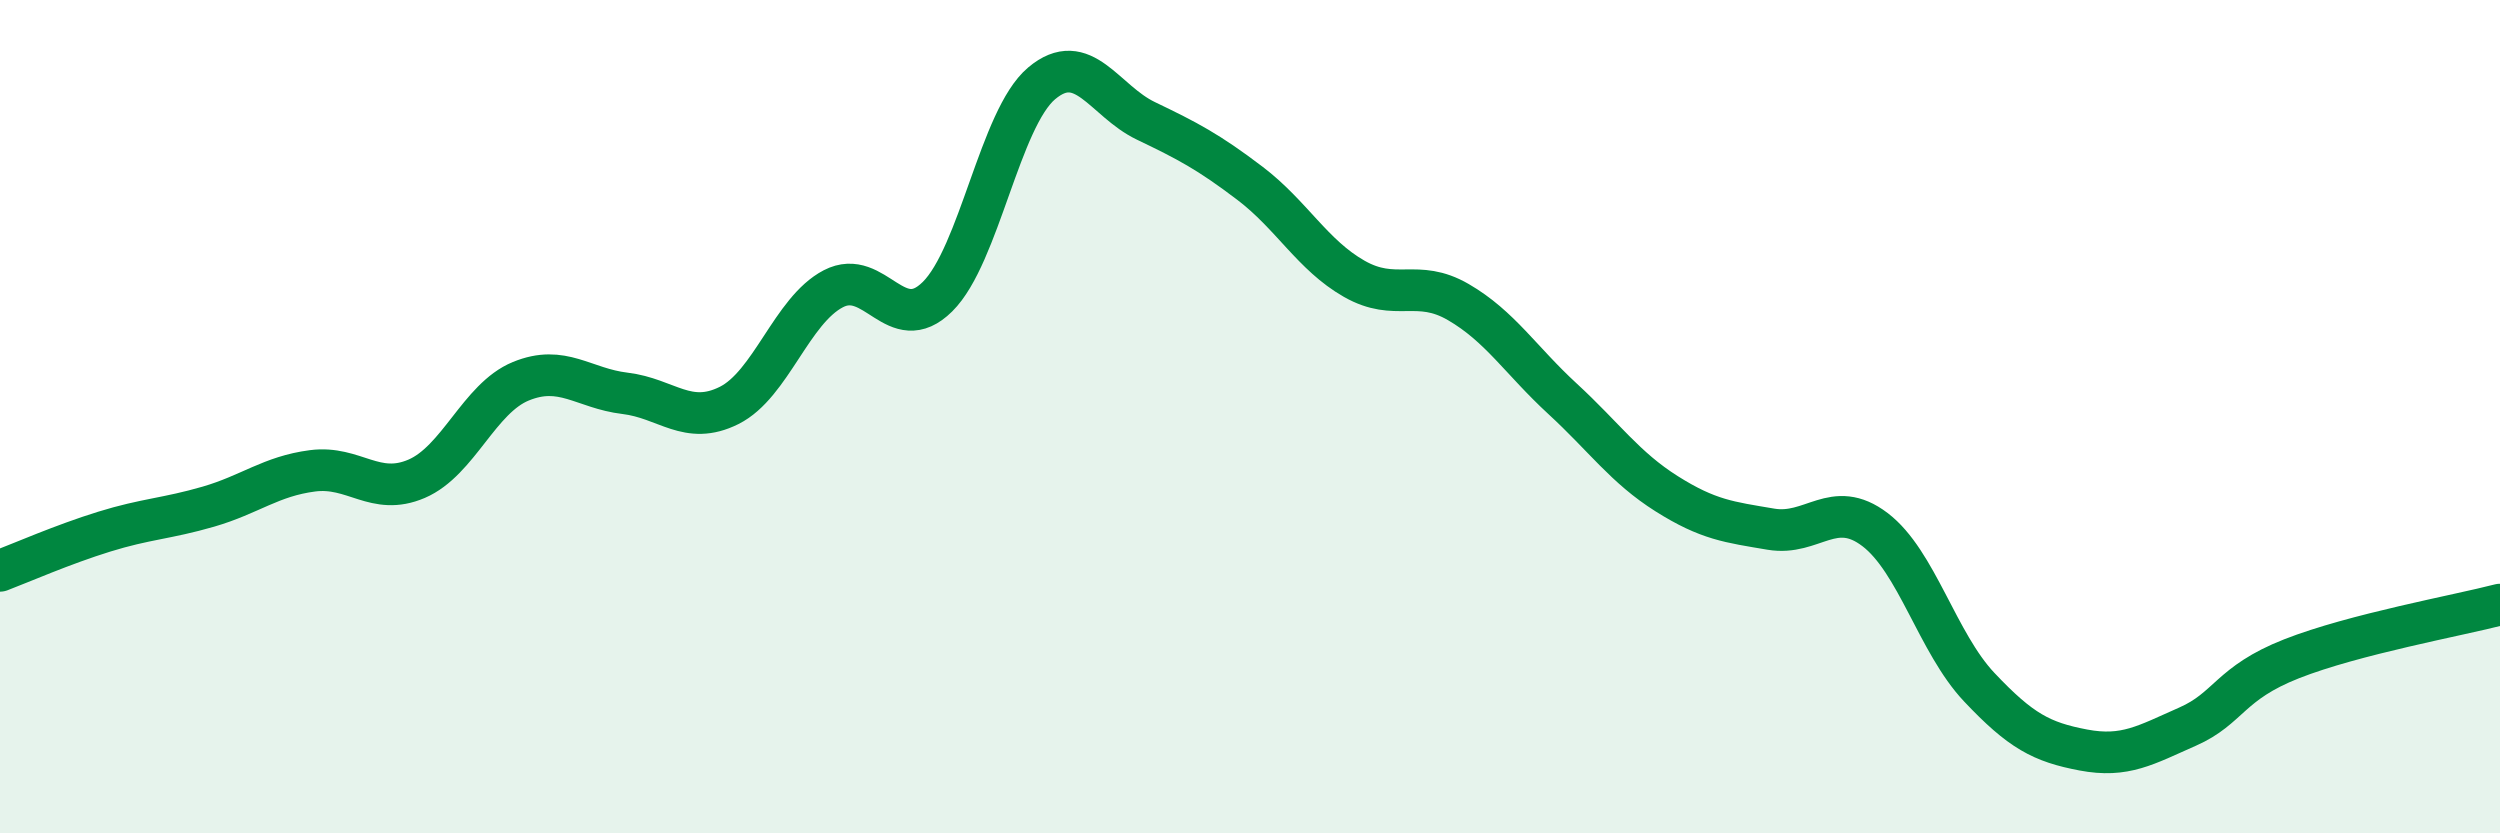 
    <svg width="60" height="20" viewBox="0 0 60 20" xmlns="http://www.w3.org/2000/svg">
      <path
        d="M 0,13.7 C 0.5,13.51 1.5,13.07 2.5,12.76 C 3.5,12.45 4,12.45 5,12.16 C 6,11.87 6.5,11.43 7.5,11.3 C 8.5,11.17 9,11.92 10,11.49 C 11,11.06 11.5,9.56 12.5,9.15 C 13.5,8.74 14,9.32 15,9.44 C 16,9.56 16.5,10.23 17.5,9.73 C 18.5,9.23 19,7.45 20,6.93 C 21,6.41 21.5,8.11 22.5,7.12 C 23.5,6.13 24,2.84 25,2 C 26,1.16 26.5,2.42 27.5,2.9 C 28.5,3.38 29,3.64 30,4.4 C 31,5.16 31.5,6.12 32.5,6.69 C 33.5,7.26 34,6.67 35,7.25 C 36,7.83 36.5,8.65 37.5,9.57 C 38.5,10.49 39,11.22 40,11.85 C 41,12.48 41.5,12.53 42.5,12.7 C 43.5,12.87 44,11.95 45,12.71 C 46,13.47 46.5,15.43 47.5,16.49 C 48.5,17.55 49,17.81 50,18 C 51,18.19 51.5,17.88 52.5,17.44 C 53.5,17 53.5,16.4 55,15.81 C 56.5,15.22 59,14.77 60,14.51L60 20L0 20Z"
        fill="#008740"
        opacity="0.1"
        stroke-linecap="round"
        stroke-linejoin="round"
      />
      <path
        d="M 0,13.7 C 0.5,13.51 1.5,13.07 2.5,12.76 C 3.5,12.45 4,12.45 5,12.16 C 6,11.87 6.5,11.43 7.5,11.3 C 8.5,11.17 9,11.92 10,11.49 C 11,11.06 11.5,9.56 12.5,9.15 C 13.5,8.74 14,9.32 15,9.44 C 16,9.56 16.5,10.23 17.5,9.73 C 18.5,9.23 19,7.45 20,6.93 C 21,6.41 21.5,8.11 22.5,7.12 C 23.5,6.13 24,2.84 25,2 C 26,1.16 26.5,2.42 27.5,2.9 C 28.5,3.38 29,3.64 30,4.4 C 31,5.16 31.5,6.12 32.5,6.69 C 33.5,7.26 34,6.67 35,7.25 C 36,7.83 36.5,8.65 37.5,9.57 C 38.5,10.49 39,11.22 40,11.85 C 41,12.48 41.5,12.53 42.5,12.7 C 43.5,12.87 44,11.95 45,12.71 C 46,13.47 46.5,15.43 47.5,16.49 C 48.5,17.55 49,17.81 50,18 C 51,18.19 51.5,17.88 52.5,17.44 C 53.5,17 53.5,16.4 55,15.81 C 56.5,15.22 59,14.77 60,14.51"
        stroke="#008740"
        stroke-width="1"
        fill="none"
        stroke-linecap="round"
        stroke-linejoin="round"
      />
    </svg>
  